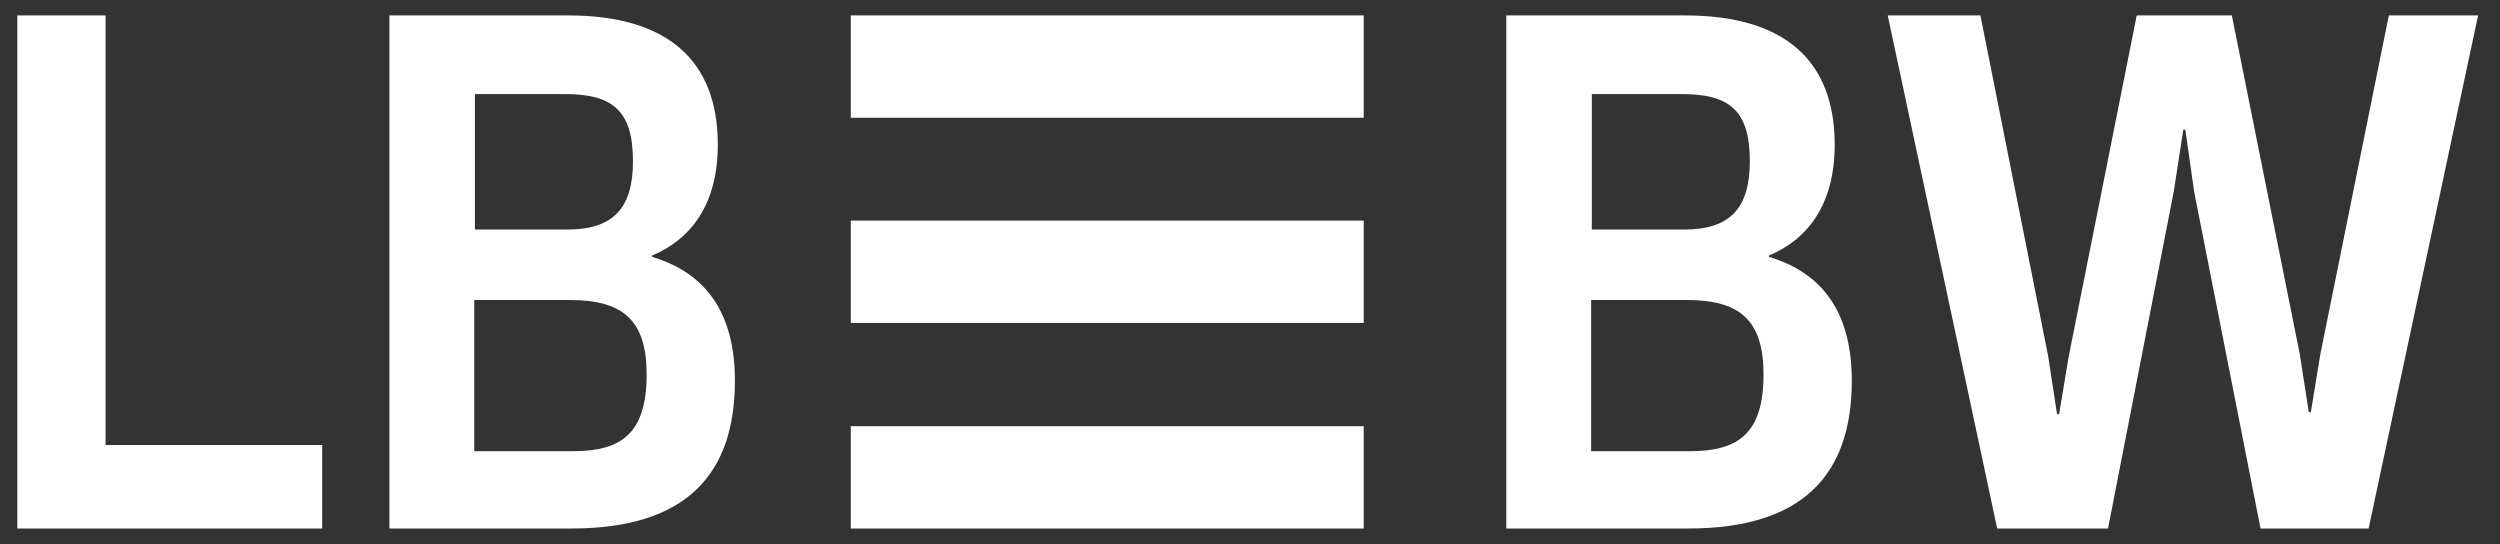 <svg width="1024" height="223" xmlns="http://www.w3.org/2000/svg" xmlns:xlink="http://www.w3.org/1999/xlink" xml:space="preserve" overflow="hidden"><rect width="100%" height="100%" fill="#333333" stroke="none"/><defs><clipPath id="clip0"><rect x="128" y="248" width="1024" height="223"/></clipPath></defs><g clip-path="url(#clip0)" transform="translate(-128 -248)"><path d="M171.237 430.279 171.237 254.316 135.096 254.316 135.096 464.474 259.97 464.474 259.97 430.279ZM886.495 403.936C886.495 375.638 874.163 359.675 852.588 353.224L852.588 352.661C868.56 345.945 879.489 331.652 879.489 307.27 879.489 272.806 859.03 254.316 818.124 254.316L744.98 254.316 744.98 464.474 819.521 464.474C867.157 464.474 886.495 441.764 886.495 403.936M850.337 401.424C850.337 425.516 839.981 432.804 820.361 432.804L779.733 432.804 779.733 370.884 818.958 370.884C841.096 370.884 850.337 379.568 850.337 401.424M844.735 314C844.735 333.337 836.608 342.022 817.836 342.022L780.006 342.022 780.006 286.543 816.997 286.543C836.335 286.543 844.735 293.258 844.735 314M1003.2 254.316 975.323 394.115 971.407 417.65 970.568 417.65 966.92 393.825 939.182 254.316 901.211 254.316 946.044 464.474 991.444 464.474 1018.34 326.66 1022.27 301.141 1023.11 301.141 1026.75 326.66 1053.92 464.474 1098.19 464.474 1143.03 254.316 1106.47 254.316 1078.43 392.977 1074.52 416.811 1073.68 416.811 1070.03 393.276 1042.16 254.316ZM429.017 403.936C429.017 375.638 416.684 359.675 395.11 353.224L395.11 352.661C411.082 345.945 422.011 331.652 422.011 307.27 422.011 272.806 401.552 254.316 360.648 254.316L287.509 254.316 287.509 464.474 362.045 464.474C409.687 464.474 429.017 441.764 429.017 403.936M392.868 401.424C392.868 425.516 382.496 432.804 362.885 432.804L322.254 432.804 322.254 370.884 361.479 370.884C383.617 370.884 392.868 379.568 392.868 401.424M387.265 314C387.265 333.337 379.138 342.022 360.364 342.022L322.53 342.022 322.53 286.543 359.525 286.543C378.857 286.543 387.265 293.258 387.265 314M686.58 254.316 476.488 254.316 476.488 296.223 686.58 296.223ZM686.58 338.368 476.488 338.368 476.488 380.266 686.58 380.266ZM686.58 464.474 476.488 464.474 476.488 422.561 686.58 422.561Z" fill="#FFFFFF"/></g></svg>